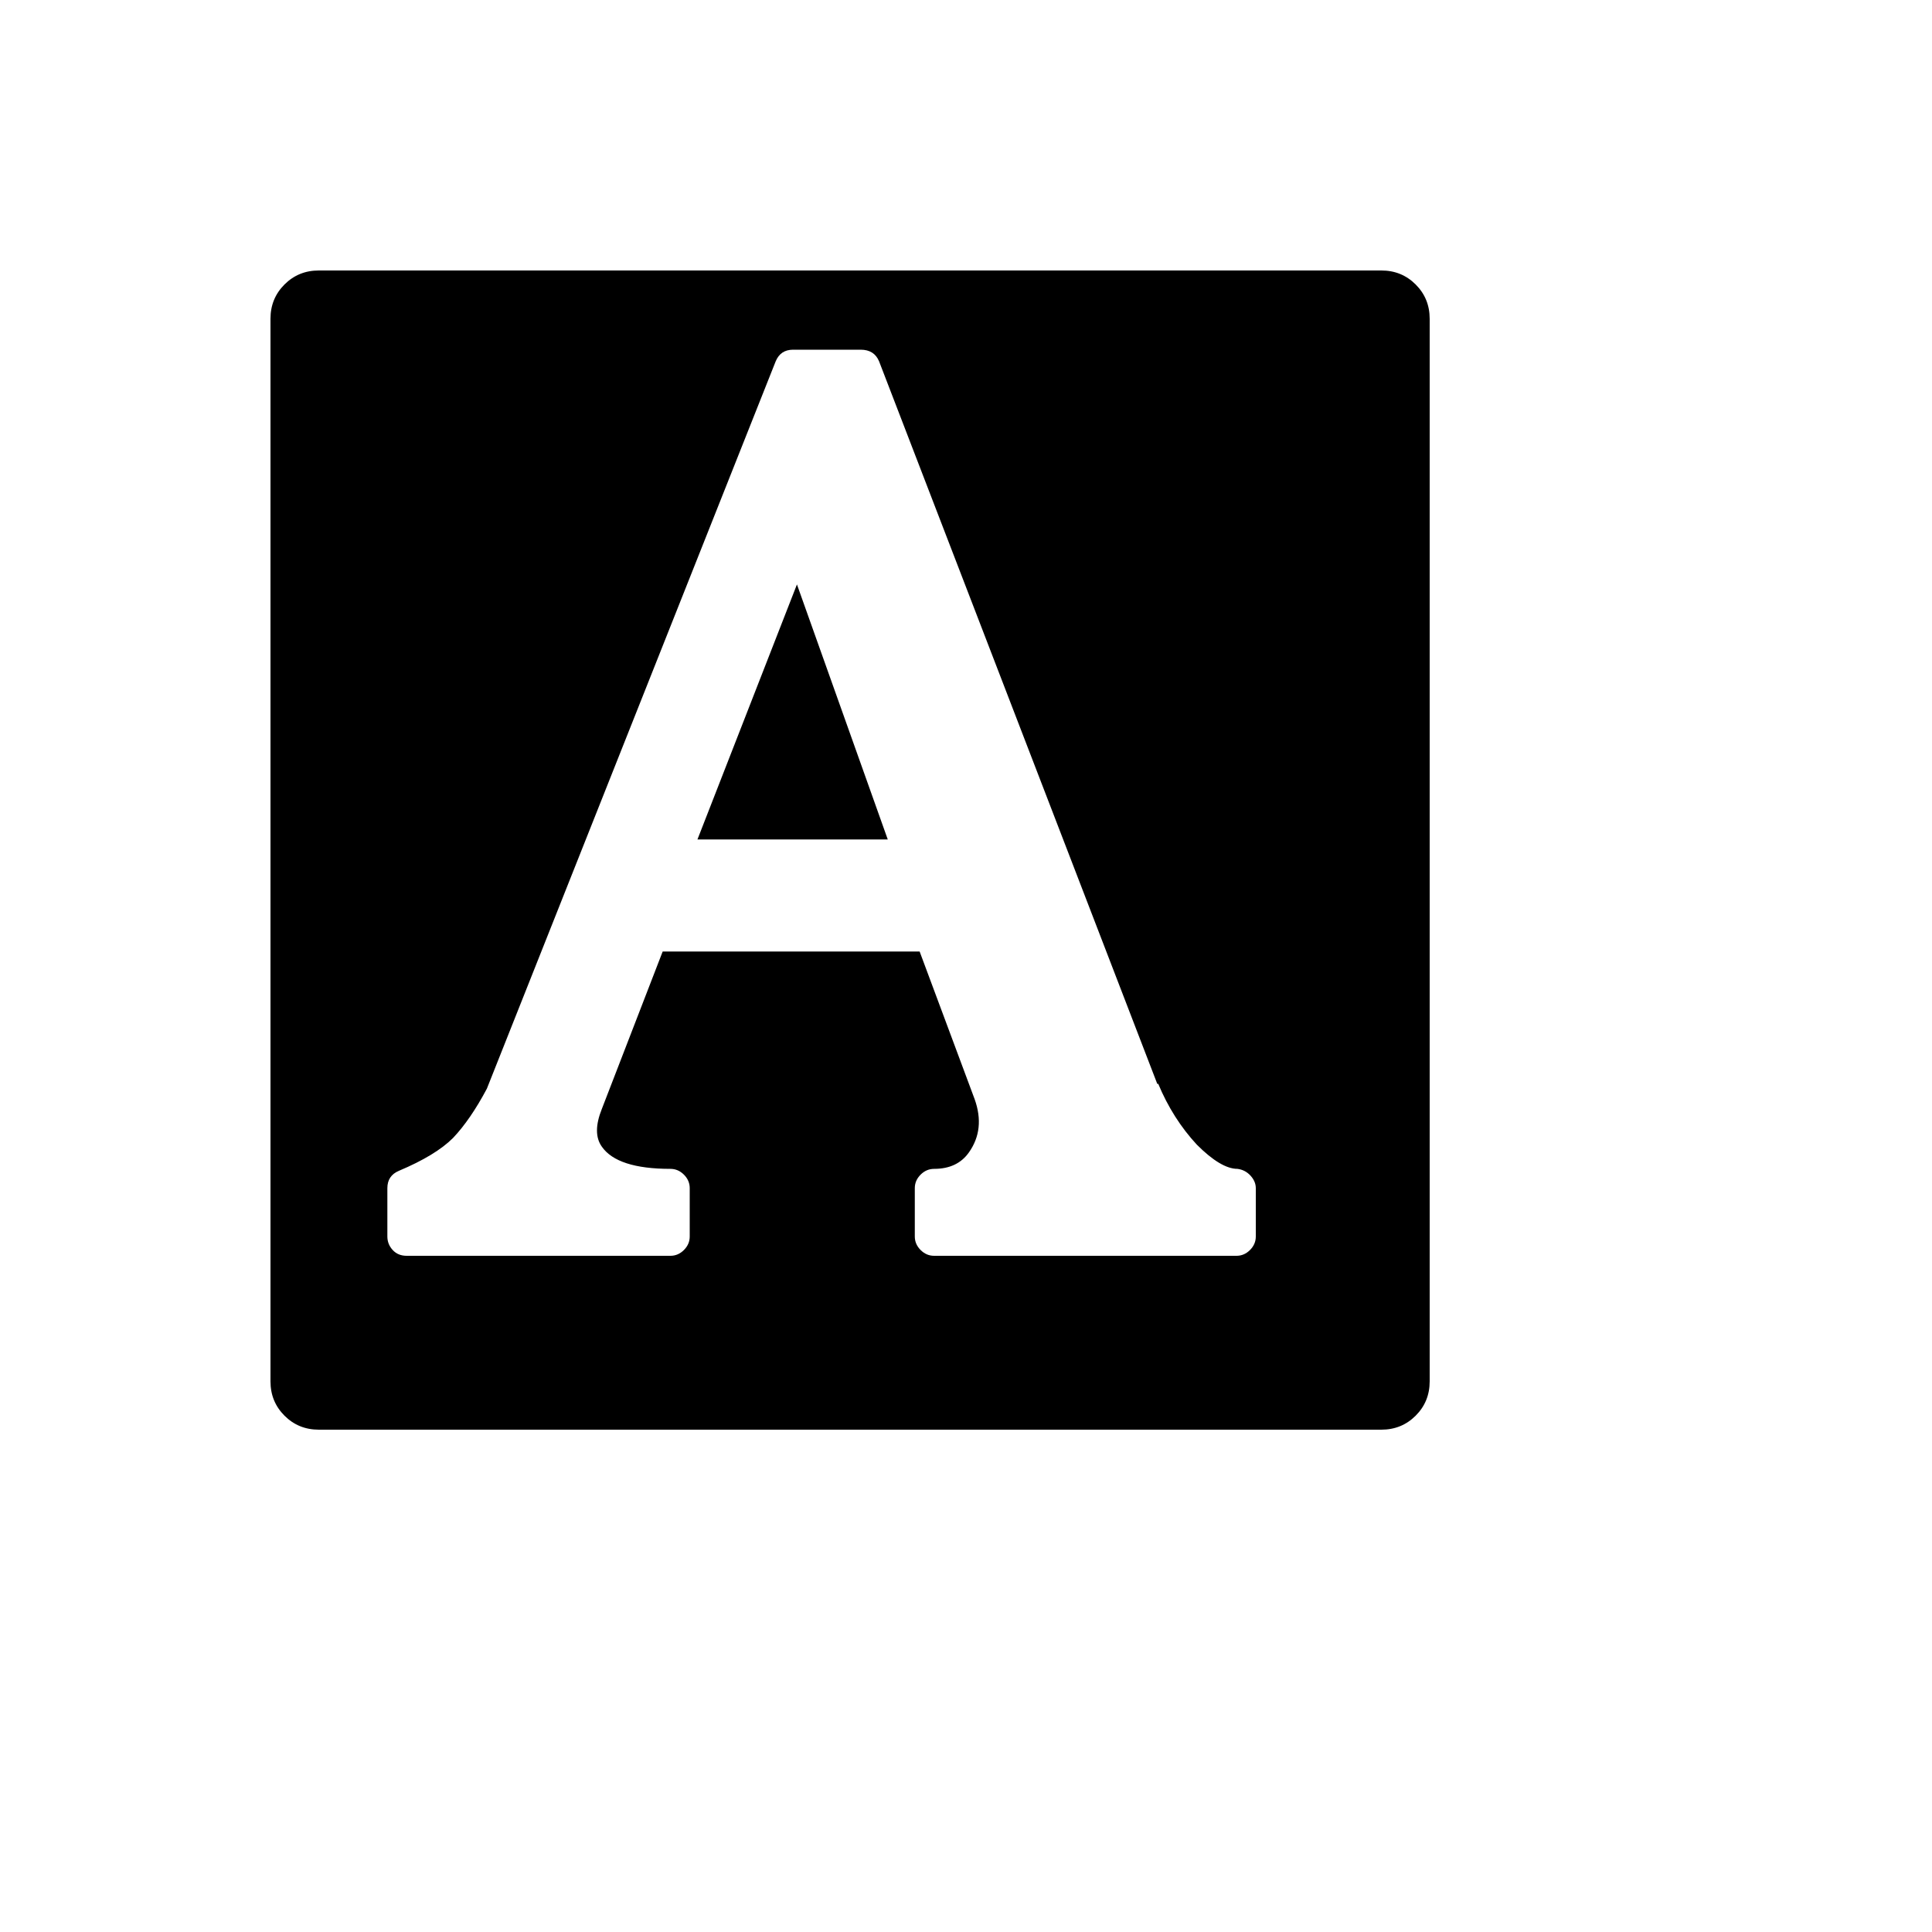 <svg xmlns="http://www.w3.org/2000/svg" version="1.1" xmlns:xlink="http://www.w3.org/1999/xlink" width="100%" height="100%" id="svgWorkerArea" viewBox="-25 -25 625 625" xmlns:idraw="https://idraw.muisca.co" style="background: white;"><defs id="defsdoc"><pattern id="patternBool" x="0" y="0" width="10" height="10" patternUnits="userSpaceOnUse" patternTransform="rotate(35)"><circle cx="5" cy="5" r="4" style="stroke: none;fill: #ff000070;"></circle></pattern></defs><g id="fileImp-858046355" class="cosito"><path id="pathImp-13119415" class="grouped" d="M78.125 62.5C78.125 62.5 421.875 62.5 421.875 62.5 426.25 62.5 429.948 64.01 432.969 67.031 435.99 70.052 437.5 73.75 437.5 78.125 437.5 78.125 437.5 421.875 437.5 421.875 437.5 426.25 435.99 429.948 432.969 432.969 429.948 435.99 426.25 437.5 421.875 437.5 421.875 437.5 78.125 437.5 78.125 437.5 73.75 437.5 70.052 435.99 67.031 432.969 64.01 429.948 62.5 426.25 62.5 421.875 62.5 421.875 62.5 78.125 62.5 78.125 62.5 73.75 64.01 70.052 67.031 67.031 70.052 64.01 73.75 62.5 78.125 62.5 78.125 62.5 78.125 62.5 78.125 62.5M253.438 88.125C253.438 88.125 231.562 88.125 231.562 88.125 228.854 88.125 226.979 89.375 225.938 91.875 225.938 91.875 132.5 327.188 132.5 327.188 128.958 333.854 125.312 339.167 121.562 343.125 117.812 346.875 111.979 350.417 104.062 353.75 101.562 354.792 100.312 356.667 100.312 359.375 100.312 359.375 100.312 375 100.312 375 100.312 376.667 100.885 378.125 102.031 379.375 103.177 380.625 104.688 381.25 106.562 381.25 106.562 381.25 191.875 381.25 191.875 381.25 193.542 381.25 195 380.625 196.25 379.375 197.5 378.125 198.125 376.667 198.125 375 198.125 375 198.125 359.375 198.125 359.375 198.125 357.708 197.5 356.25 196.25 355 195 353.75 193.542 353.125 191.875 353.125 180.417 353.125 173.021 350.729 169.688 345.938 167.604 343.021 167.604 338.958 169.688 333.75 169.688 333.75 189.375 282.812 189.375 282.812 189.375 282.812 272.5 282.812 272.5 282.812 272.5 282.812 290.312 330.625 290.312 330.625 292.604 337.083 291.979 342.812 288.438 347.812 285.938 351.354 282.188 353.125 277.188 353.125 275.521 353.125 274.062 353.75 272.812 355 271.562 356.25 270.938 357.708 270.938 359.375 270.938 359.375 270.938 375 270.938 375 270.938 376.667 271.562 378.125 272.812 379.375 274.062 380.625 275.521 381.25 277.188 381.25 277.188 381.25 375 381.25 375 381.25 376.667 381.25 378.125 380.625 379.375 379.375 380.625 378.125 381.25 376.667 381.25 375 381.25 375 381.25 359.375 381.25 359.375 381.25 357.917 380.677 356.562 379.531 355.312 378.385 354.062 376.979 353.333 375.312 353.125 371.771 353.125 367.396 350.521 362.188 345.312 356.979 339.688 352.812 333.125 349.688 325.625 349.688 325.625 349.375 325.625 349.375 325.625 349.375 325.625 259.375 91.875 259.375 91.875 258.333 89.375 256.354 88.125 253.438 88.125 253.438 88.125 253.438 88.125 253.438 88.125M262.188 246.562C262.188 246.562 200.625 246.562 200.625 246.562 200.625 246.562 232.812 164.062 232.812 164.062 232.812 164.062 262.188 246.562 262.188 246.562"></path></g></svg>